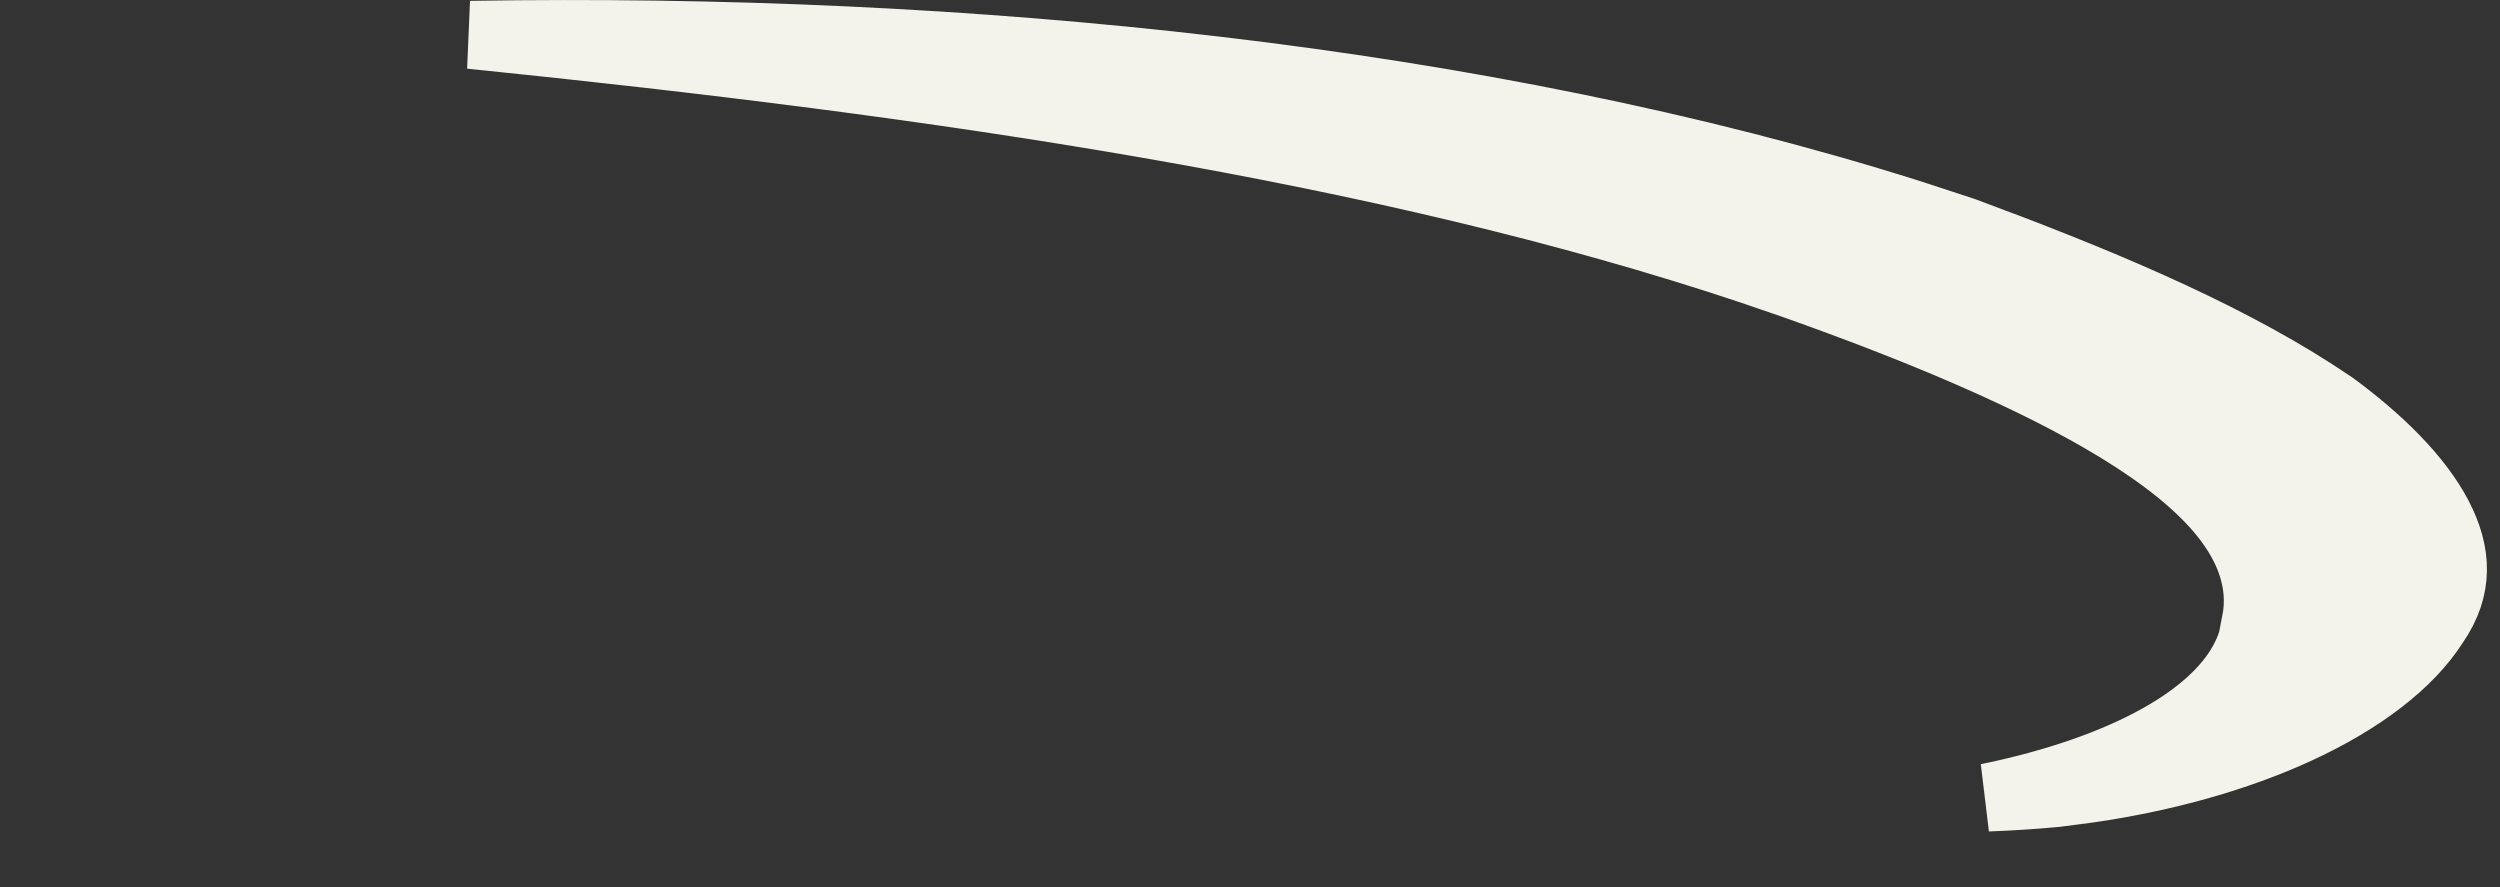 <?xml version="1.0" encoding="utf-8"?>
<svg xmlns="http://www.w3.org/2000/svg" fill="none" height="100%" overflow="visible" preserveAspectRatio="none" style="display: block;" viewBox="0 0 31 11" width="100%">
<rect x="0" y="0" width="31" height="11" fill="#333333" stroke="none"/>
<path d="M5.835 0.432C11.974 0.332 18.363 0.967 23.674 2.645L24.347 2.865C25.932 3.452 27.48 4.091 28.691 4.87L28.93 5.028C29.509 5.454 29.991 5.93 30.238 6.406C30.474 6.86 30.493 7.29 30.193 7.728L30.186 7.739C29.882 8.216 29.296 8.679 28.468 9.058C27.749 9.386 26.874 9.639 25.906 9.78L25.492 9.834C25.21 9.861 24.927 9.878 24.646 9.889C24.754 9.867 24.859 9.844 24.963 9.819C25.759 9.63 26.46 9.361 26.981 9.028C27.487 8.706 27.91 8.268 27.972 7.717L27.971 7.716C28.068 7.224 27.884 6.773 27.582 6.394C27.273 6.005 26.811 5.649 26.278 5.322C25.209 4.666 23.74 4.064 22.28 3.545L22.279 3.544L21.7 3.346C17.139 1.825 11.652 1.025 5.835 0.432Z" fill="#F3F3EC" id="Vector" stroke="#F3F3EC" stroke-width="0.843"/>
</svg>